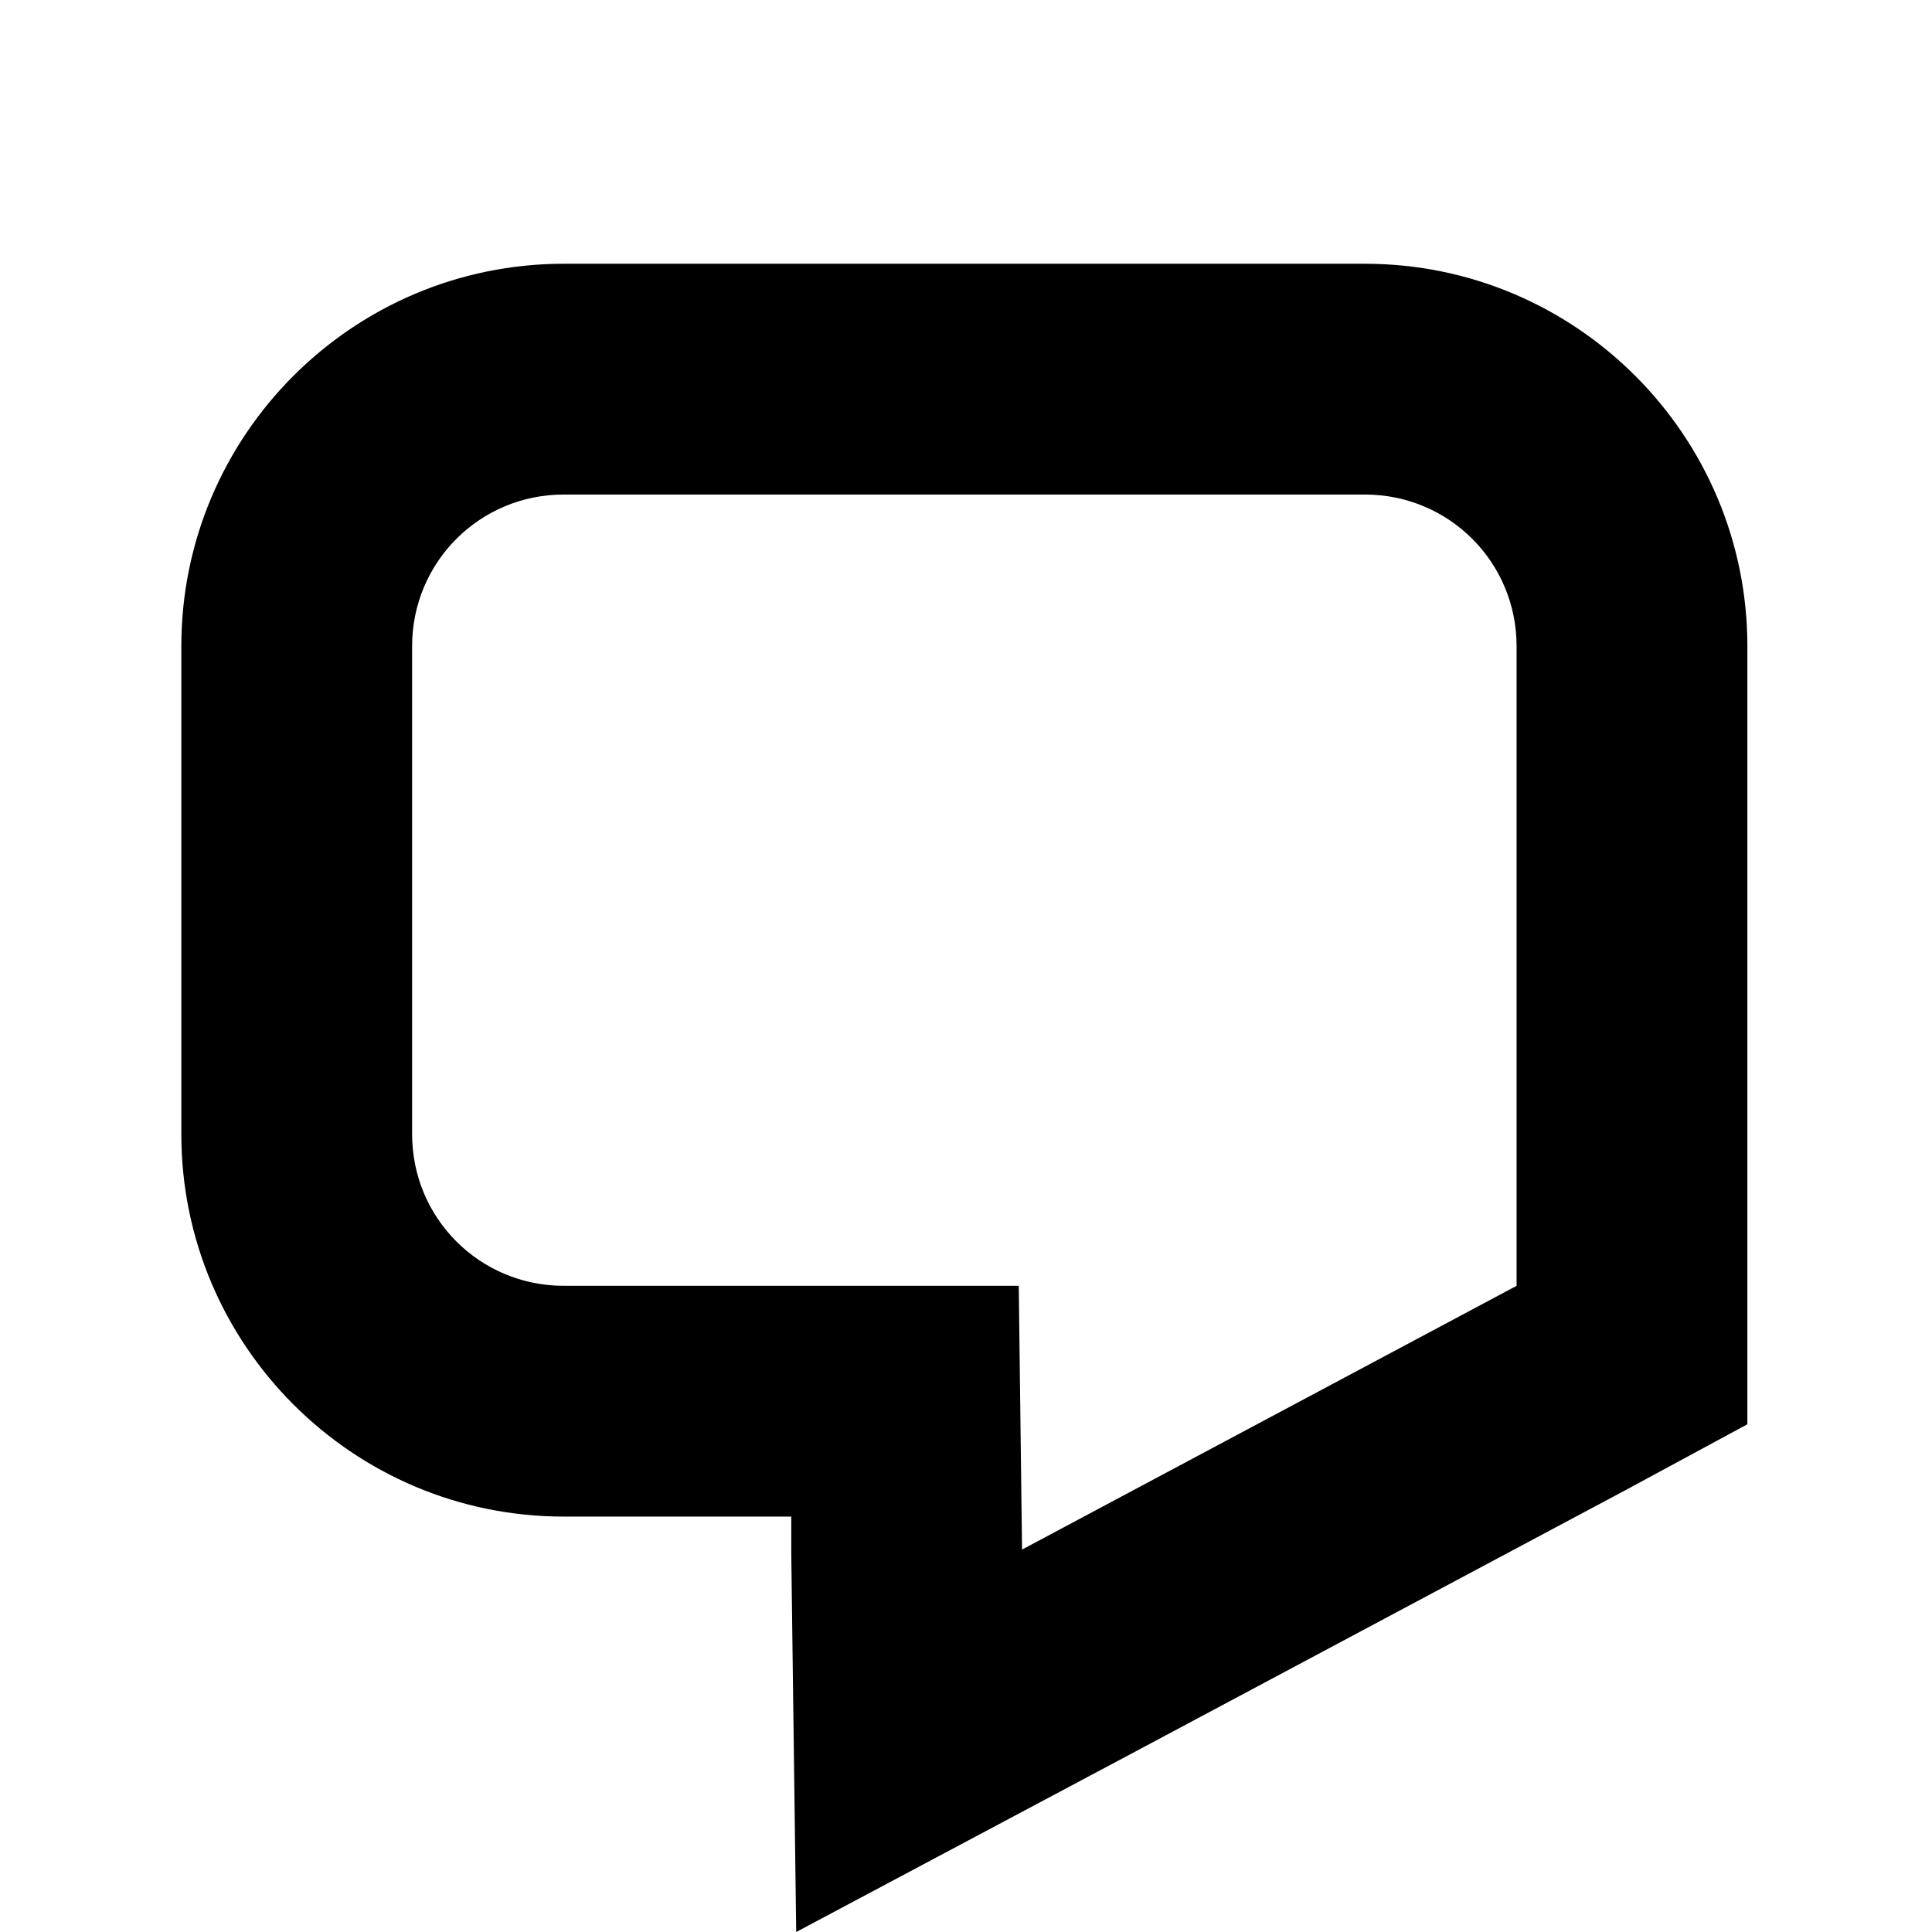 <?xml version="1.0" encoding="utf-8"?>
<!-- Generator: Adobe Illustrator 28.0.0, SVG Export Plug-In . SVG Version: 6.00 Build 0)  -->
<svg version="1.1" id="Laag_1" xmlns="http://www.w3.org/2000/svg" xmlns:xlink="http://www.w3.org/1999/xlink" x="0px" y="0px"
	 viewBox="0 0 117.2 117.2" style="enable-background:new 0 0 117.2 117.2;" xml:space="preserve">
<style type="text/css">
	.st0{fill:none;stroke:#A32929;stroke-width:14;stroke-miterlimit:10;}
</style>
<g>
	<path d="M116.3,216l8.2,18.9c2.7-2.9,4.5-6.6,4.8-10.5c0.8-8.4-2.1-11.7-6.8-17.2c-4.2-4.8-9.1-10.4-11.3-19.9
		c-9.2,9.9-20,23.8-21,31.9c-0.7,5.8,1.1,11.5,4.9,15.6l8.1-18.7L116.3,216z M124.6,252.2l-9.6-3.6l-5.2-11.9l-5.2,11.9l-9.7,3.6
		c-13.1-6.4-20.7-20.4-18.9-34.9c2.4-18.7,30-45.9,36.8-51.2l11.5,6.1c-1,14.2,3.6,19.5,8.9,25.6c5.2,6,11.7,13.4,10.2,27.9
		C142.4,237.1,135.3,247,124.6,252.2"/>
	<path d="M242.4,186.5c-12.7,21.1-15.5,30.5-15.5,34.8c0,8.7,7.1,15.7,15.7,15.7c8.7,0,15.7-7.1,15.7-15.7
		C258.3,213.6,248.7,197,242.4,186.5 M242.6,251.2c-16.5,0-30-13.5-30-30c0-13,12.8-34.9,24-52.4l12.3,0.4c1.3,2.4,3.1,5.4,5.1,8.8
		c10.2,17.1,18.6,32.2,18.6,43.2C272.6,237.8,259.1,251.2,242.6,251.2"/>
</g>
<polygon points="-40.9,216.8 -16.8,216.8 -27.6,246.1 -14.2,251 3.7,202.5 -20.2,202.5 -8.2,170.9 -21.5,165.8 "/>
<path d="M318.5,59.3H314v-1.4c0-10-8.1-18.1-18.1-18.1h-10.5c-10,0-18.1,8.1-18.1,18.1v1.4h-4.6c-11,0-19.9,8.9-19.9,19.9v32.6
	c0,11,8.9,19.9,19.9,19.9h56c11,0,19.9-8.9,19.9-19.9V79.2C338.5,68.2,329.5,59.3,318.5,59.3z M281.4,57.9c0-2.1,1.7-3.9,3.9-3.9
	h10.5c2.1,0,3.9,1.7,3.9,3.9v1.4h-18.3V57.9z M256.9,111.9V79.2c0-3.1,2.5-5.7,5.7-5.7h21L272.3,103H287l-5.8,14.6h-18.7
	C259.4,117.6,256.9,115,256.9,111.9z M324.2,111.9c0,3.1-2.5,5.7-5.7,5.7h-22l11.5-28.8H293l5.8-15.2h19.8c3.1,0,5.7,2.5,5.7,5.7
	V111.9z"/>
<g>
	<path d="M-136.4,131.9c-3.1,0-5.7,2.5-5.7,5.7v24.6c0,3.1,2.5,5.7,5.7,5.7h40.8c3.1,0,5.7-2.5,5.7-5.7v-24.6c0-3.1-2.5-5.7-5.7-5.7
		H-136.4z M-95.5,182.1h-40.8c-11,0-19.9-8.9-19.9-19.9v-24.6c0-11,8.9-19.9,19.9-19.9h40.8c11,0,19.9,8.9,19.9,19.9v24.6
		C-75.6,173.2-84.5,182.1-95.5,182.1"/>
</g>
<rect x="-148.4" y="191.7" width="63.8" height="14.3"/>
<rect x="-123.1" y="172" width="14.3" height="27.6"/>
<path d="M68-120c16.2,0,30.7,10.1,36.4,25C98.7-80.1,84.2-70,68-70S37.3-80.1,31.6-95C37.3-109.9,51.8-120,68-120 M68-134
	c-24.4,0-45,16.5-51.1,39C23-72.5,43.6-56,68-56s45-16.5,51.1-39C113-117.5,92.4-134,68-134L68-134z"/>
<line class="st0" x1="-68" y1="48" x2="-68" y2="66"/>
<path d="M68-108c-7.2,0-13,5.8-13,13c0,7.2,5.8,13,13,13s13-5.8,13-13C81-102.2,75.2-108,68-108L68-108z"/>
<g>
	<path d="M-117-94c16.2,0,30.7,10.1,36.4,25c-5.7,14.9-20.2,25-36.4,25s-30.7-10.1-36.4-25C-147.7-83.9-133.2-94-117-94 M-117-108
		c-24.4,0-45,16.5-51.1,39c6.1,22.5,26.7,39,51.1,39s45-16.5,51.1-39C-72-91.5-92.6-108-117-108L-117-108z"/>
</g>
<g>
	<path d="M-117-82c-7.2,0-13,5.8-13,13s5.8,13,13,13s13-5.8,13-13S-109.8-82-117-82L-117-82z"/>
</g>
<g>
	<defs>
		<rect id="SVGID_1_" x="40.2" y="11" width="36.7" height="95.5"/>
	</defs>
	<clipPath id="SVGID_00000101065737664828911320000007739115039728346533_">
		<use xlink:href="#SVGID_1_"  style="overflow:visible;"/>
	</clipPath>
</g>
<g>
	<path d="M82.8,30c5.1,0,9.2,4.1,9.2,9.2V64v4.8V78L62,94l-0.2-16H34.2c-5.1,0-9.2-4.1-9.2-9.2V39.2c0-5.1,4.1-9.2,9.2-9.2H82.8
		 M82.8,16H34.2C21.4,16,11,26.4,11,39.2v29.6C11,81.6,21.4,92,34.2,92H48l0,2.2l0.3,23l20.3-10.8l30-16l7.4-4V78v-9.2V64V39.2
		C106,26.4,95.6,16,82.8,16L82.8,16z"/>
</g>
</svg>
